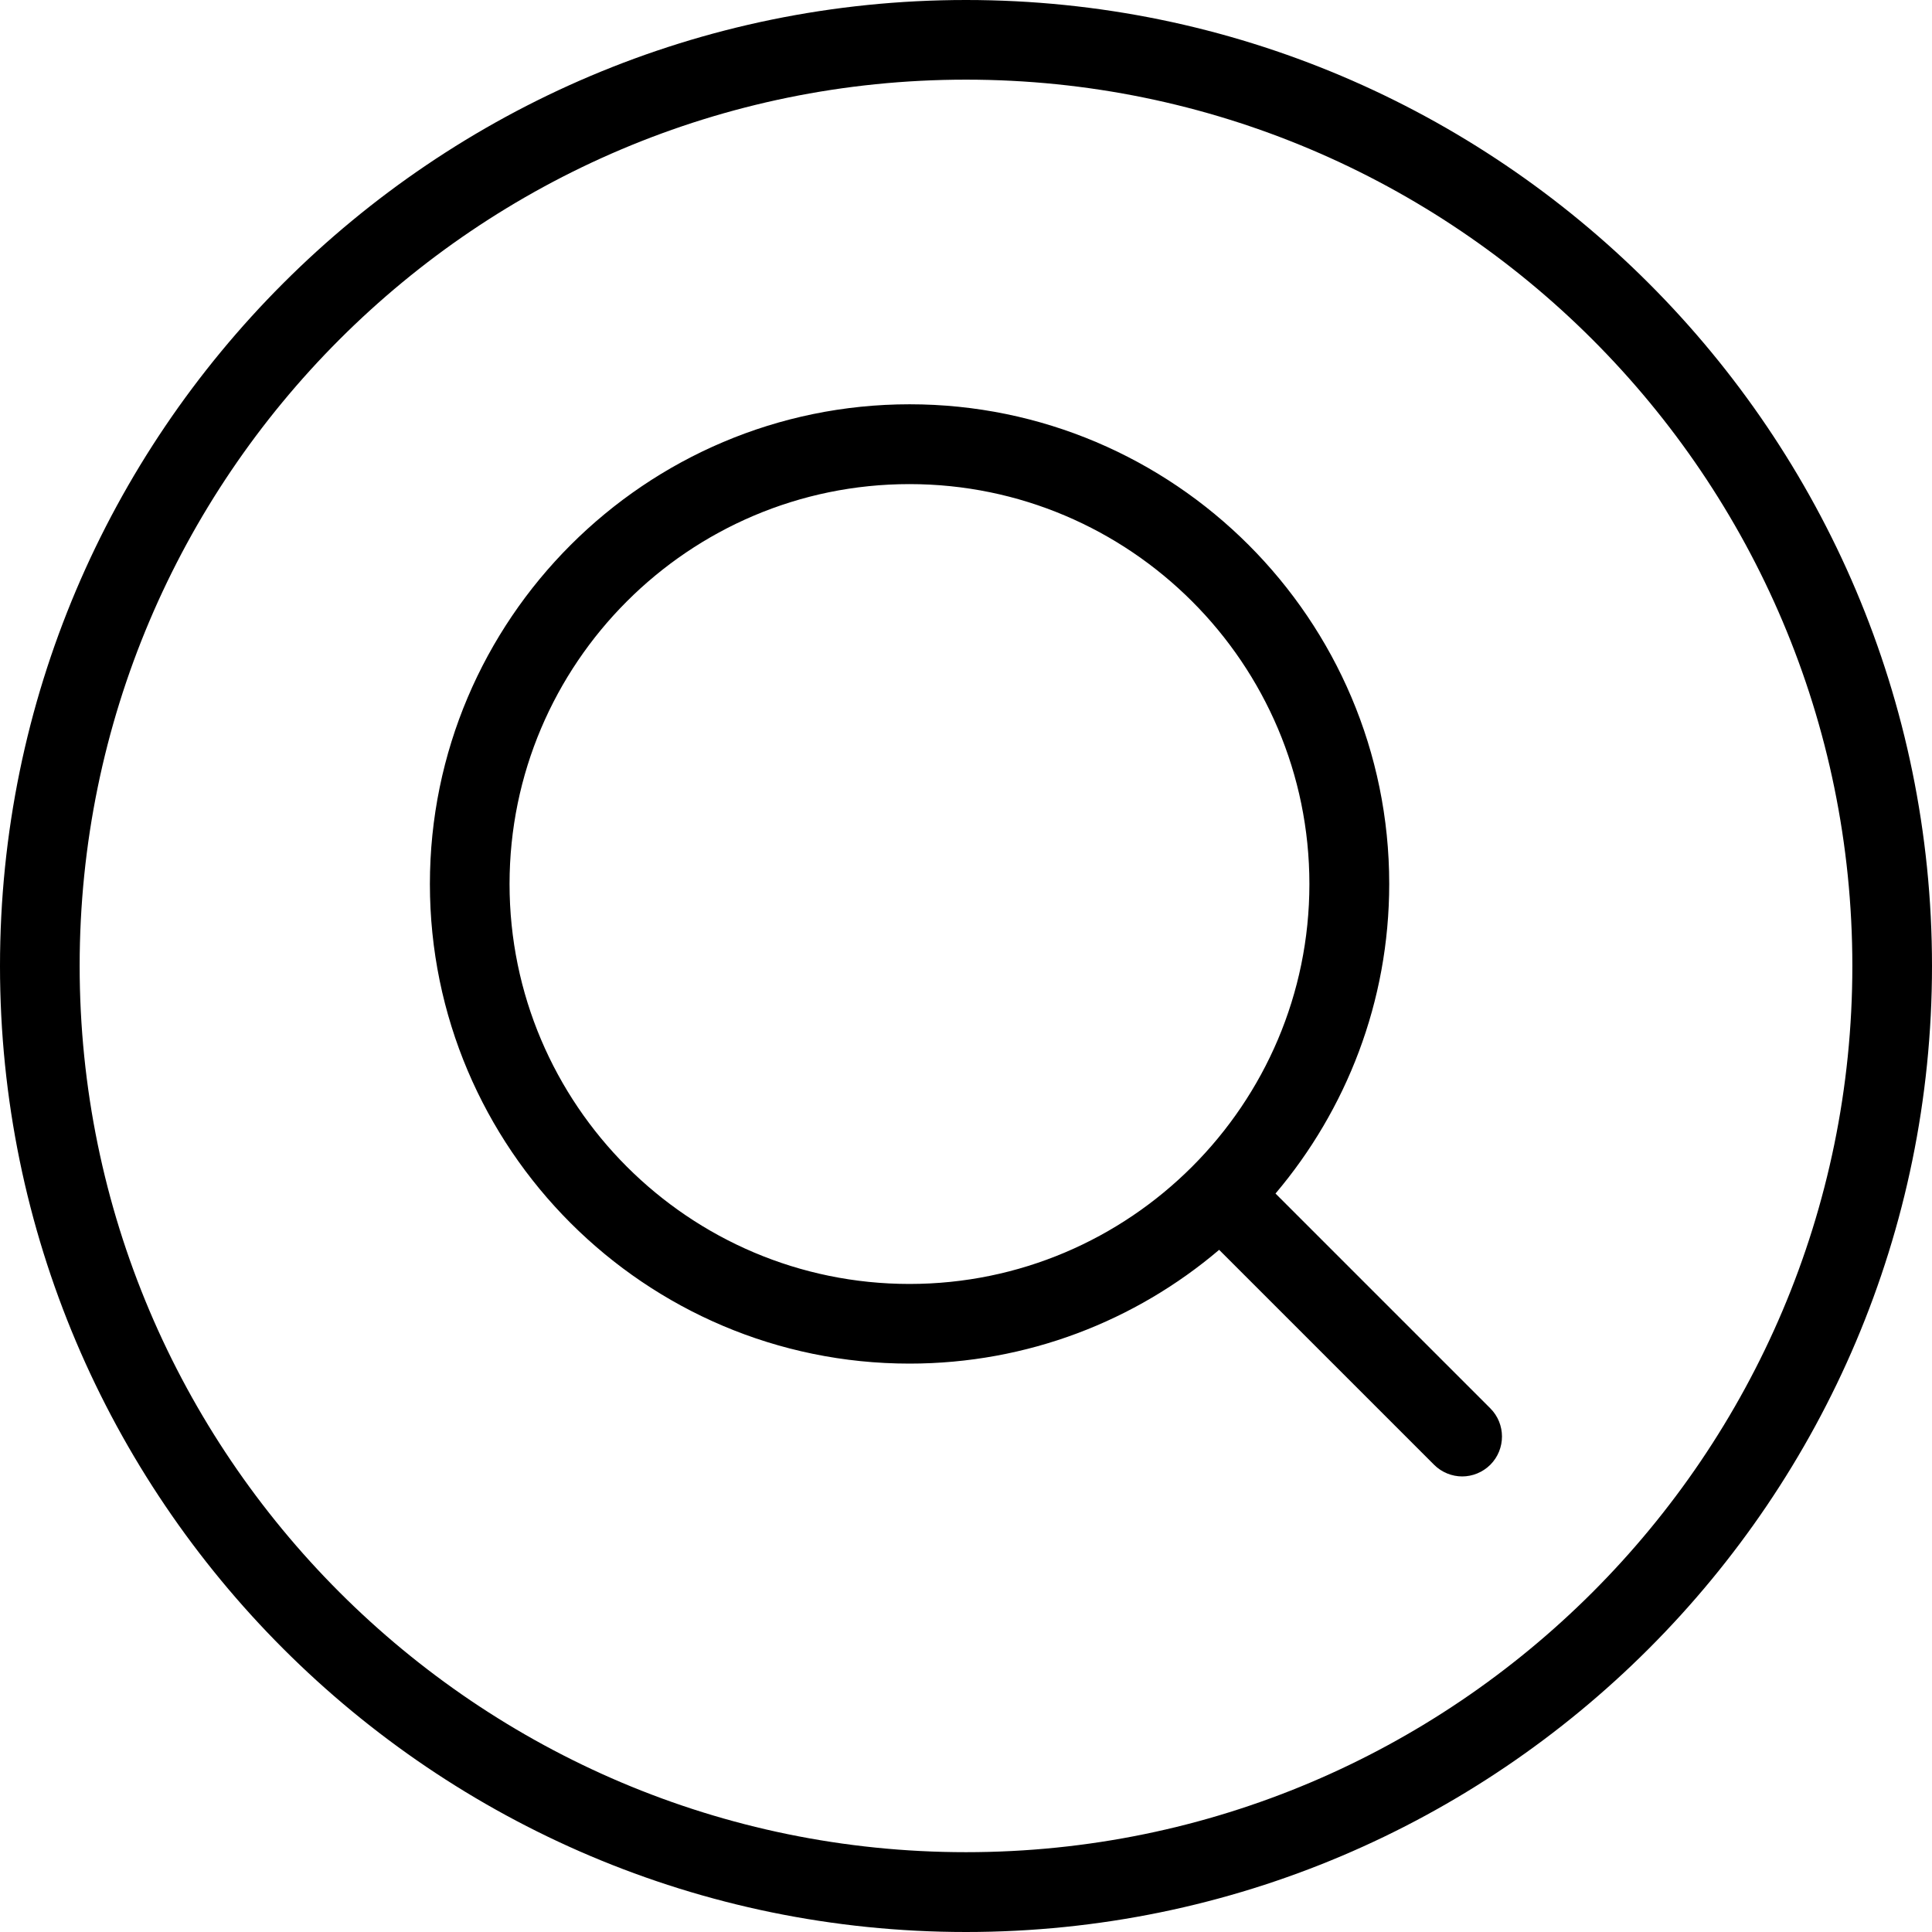 <svg width="35" height="35" viewBox="0 0 35 35" fill="none" xmlns="http://www.w3.org/2000/svg">
<path d="M17.5 0C7.85 0 0 7.85 0 17.5C0 27.149 7.85 35 17.5 35C27.149 35 35 27.149 35 17.5C35 7.85 27.149 0 17.5 0ZM17.5 33.554C8.645 33.554 1.443 26.351 1.443 17.497C1.443 8.642 8.645 1.443 17.5 1.443C26.355 1.443 33.557 8.645 33.557 17.5C33.557 26.355 26.351 33.554 17.5 33.554ZM23.107 21.622C24.389 20.107 25.167 18.148 25.167 16.012C25.167 11.22 21.268 7.324 16.479 7.324C11.691 7.324 7.788 11.223 7.788 16.015C7.788 20.807 11.687 24.703 16.476 24.703C18.612 24.703 20.572 23.928 22.086 22.642L25.979 26.535C26.119 26.675 26.306 26.747 26.489 26.747C26.672 26.747 26.858 26.675 26.999 26.535C27.28 26.253 27.28 25.795 26.999 25.514L23.107 21.622ZM9.231 16.015C9.231 12.021 12.482 8.77 16.476 8.77C20.47 8.77 23.721 12.021 23.721 16.015C23.721 20.009 20.47 23.26 16.476 23.26C12.482 23.26 9.231 20.009 9.231 16.015Z" fill="black"/>
</svg>
